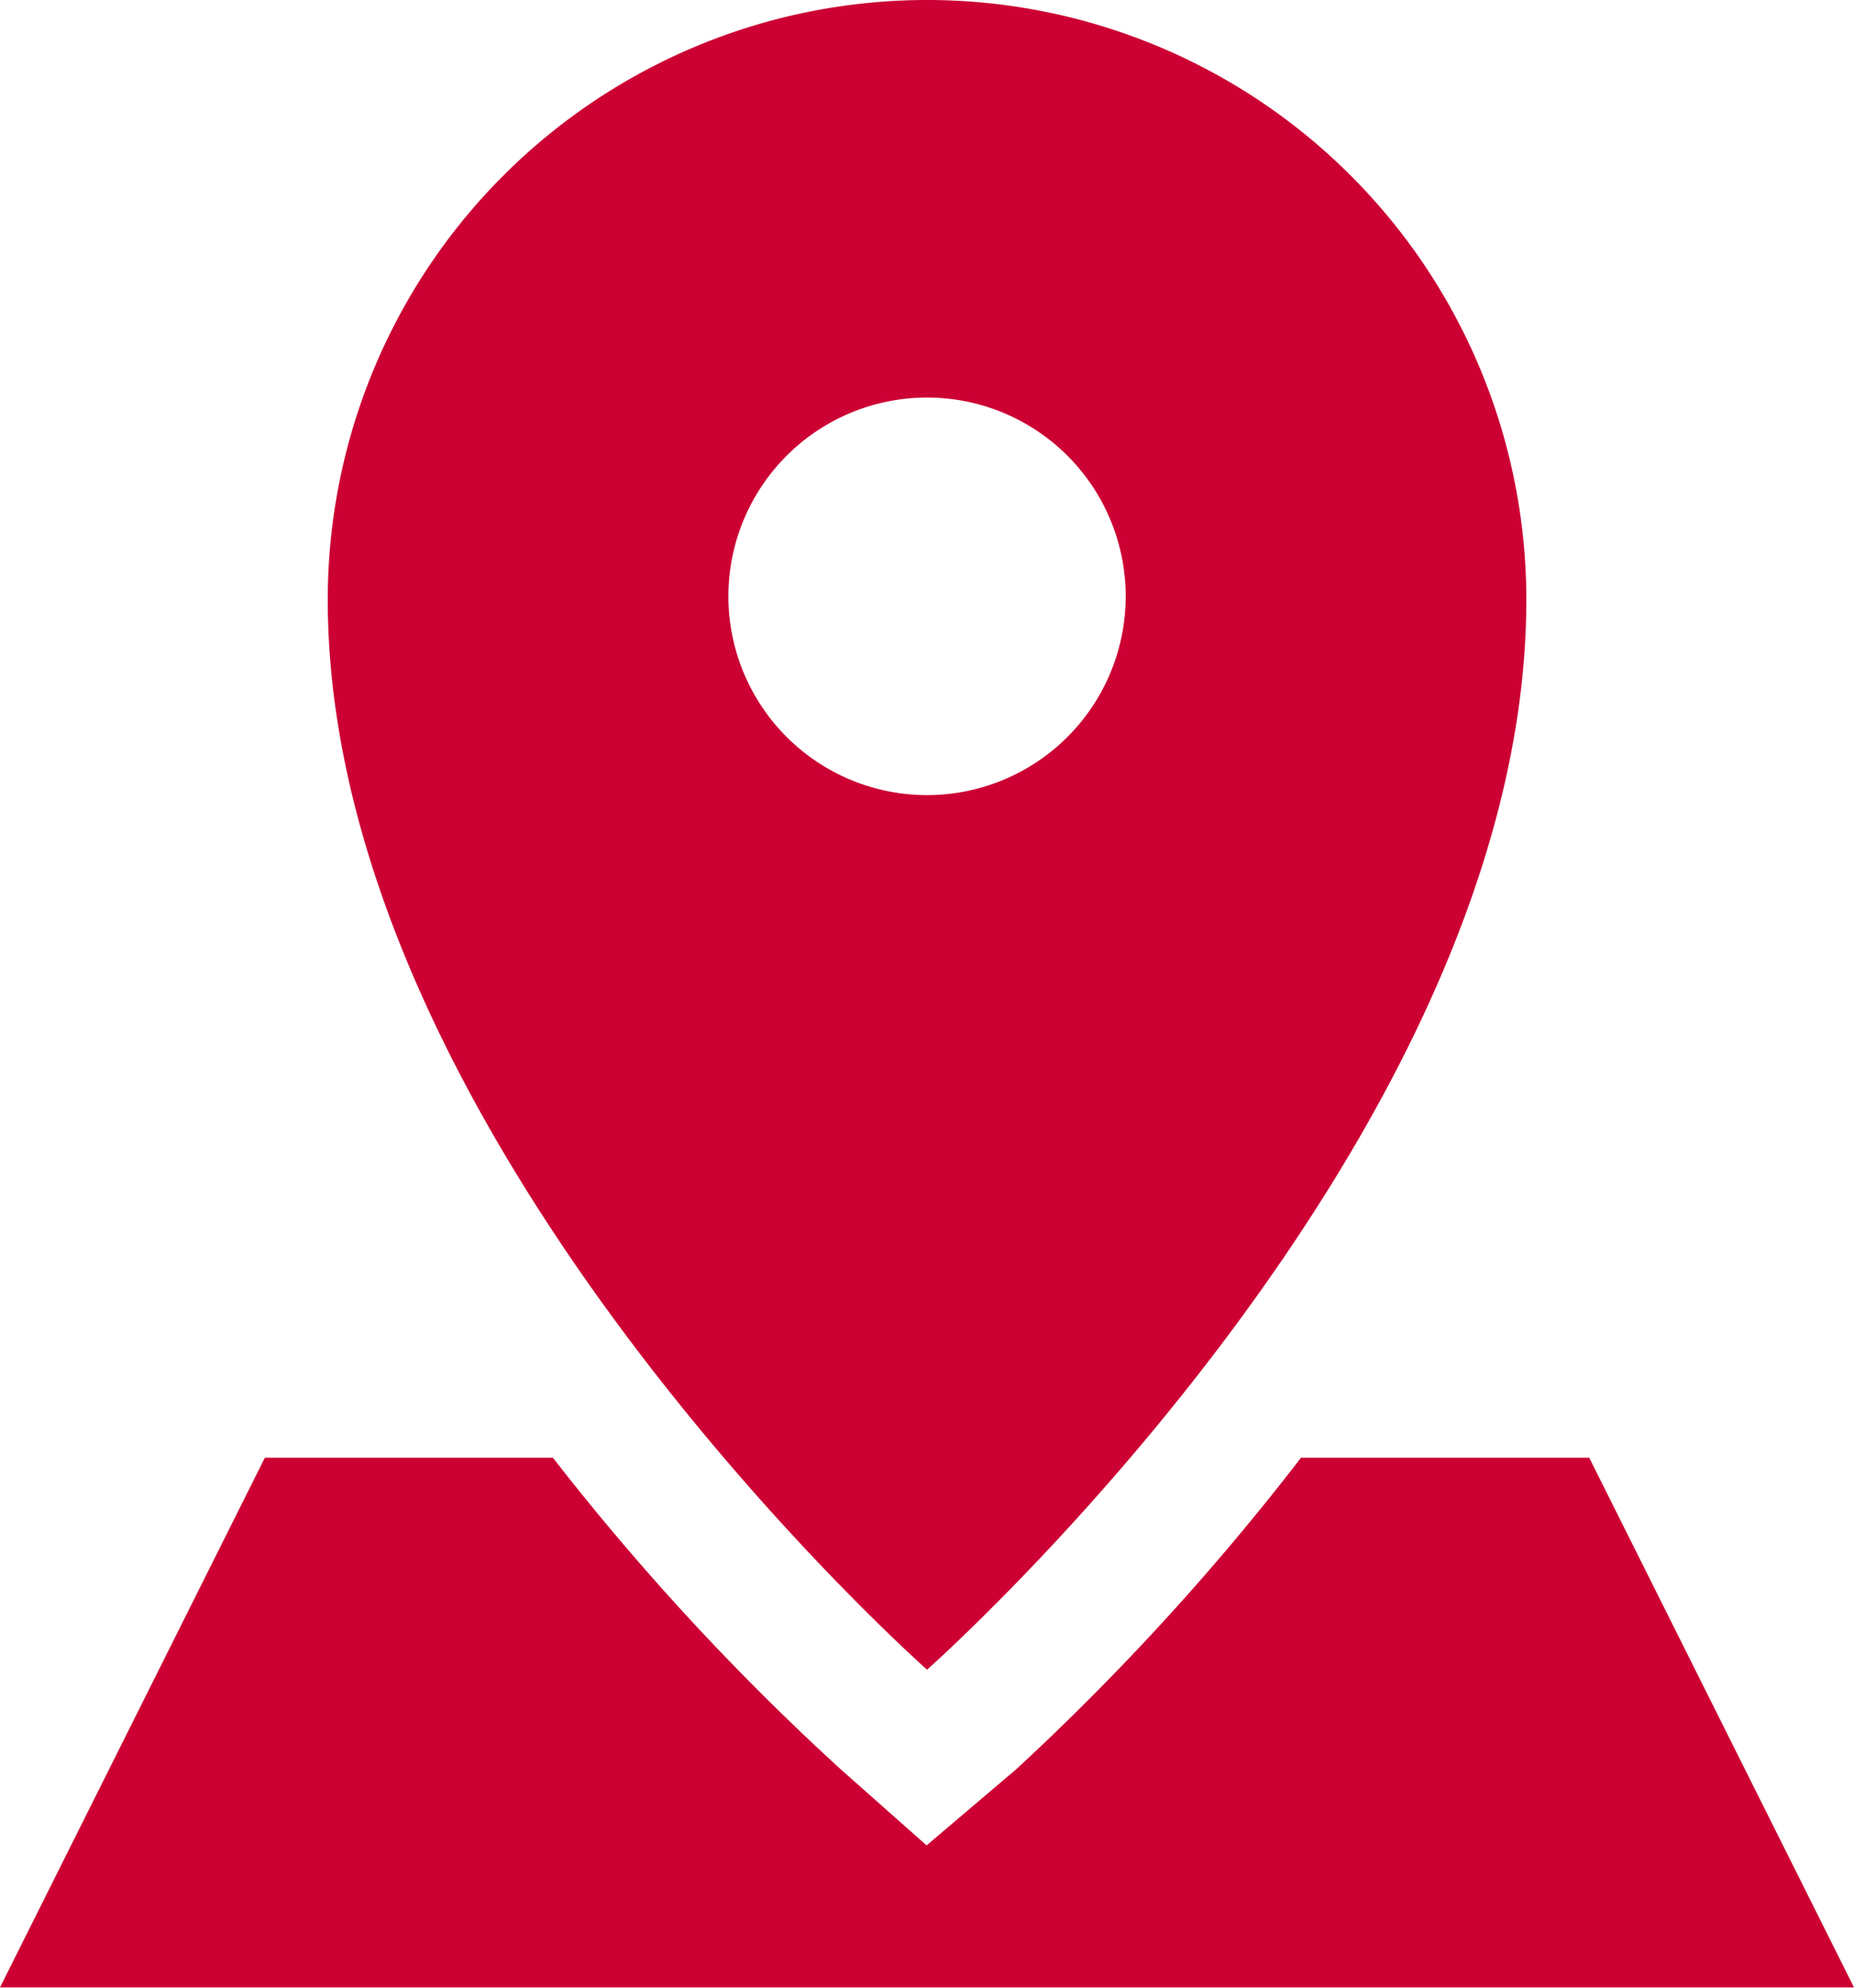 <svg xmlns="http://www.w3.org/2000/svg" width="20.663" height="22.139" viewBox="0 0 20.663 22.139">
  <g id="Orion_map-marker" transform="translate(-4 -2)">
    <path id="layer2" d="M20.579,2A6.679,6.679,0,0,0,13.9,8.679c0,6.015,6.679,11.918,6.679,11.918s6.679-5.9,6.679-11.918A6.679,6.679,0,0,0,20.579,2Zm0,8.856a2.214,2.214,0,1,1,2.214-2.214A2.214,2.214,0,0,1,20.579,10.856Z" transform="translate(-6.247 0)" fill="#c03"/>
    <path id="layer1" d="M21.712,46H18.5a27.859,27.859,0,0,1-3.173,3.469l-1,.849-.959-.849A27.859,27.859,0,0,1,10.162,46H6.952L4,51.9H24.663Z" transform="translate(0 -27.764)" fill="#c03"/>
  </g>
</svg>
